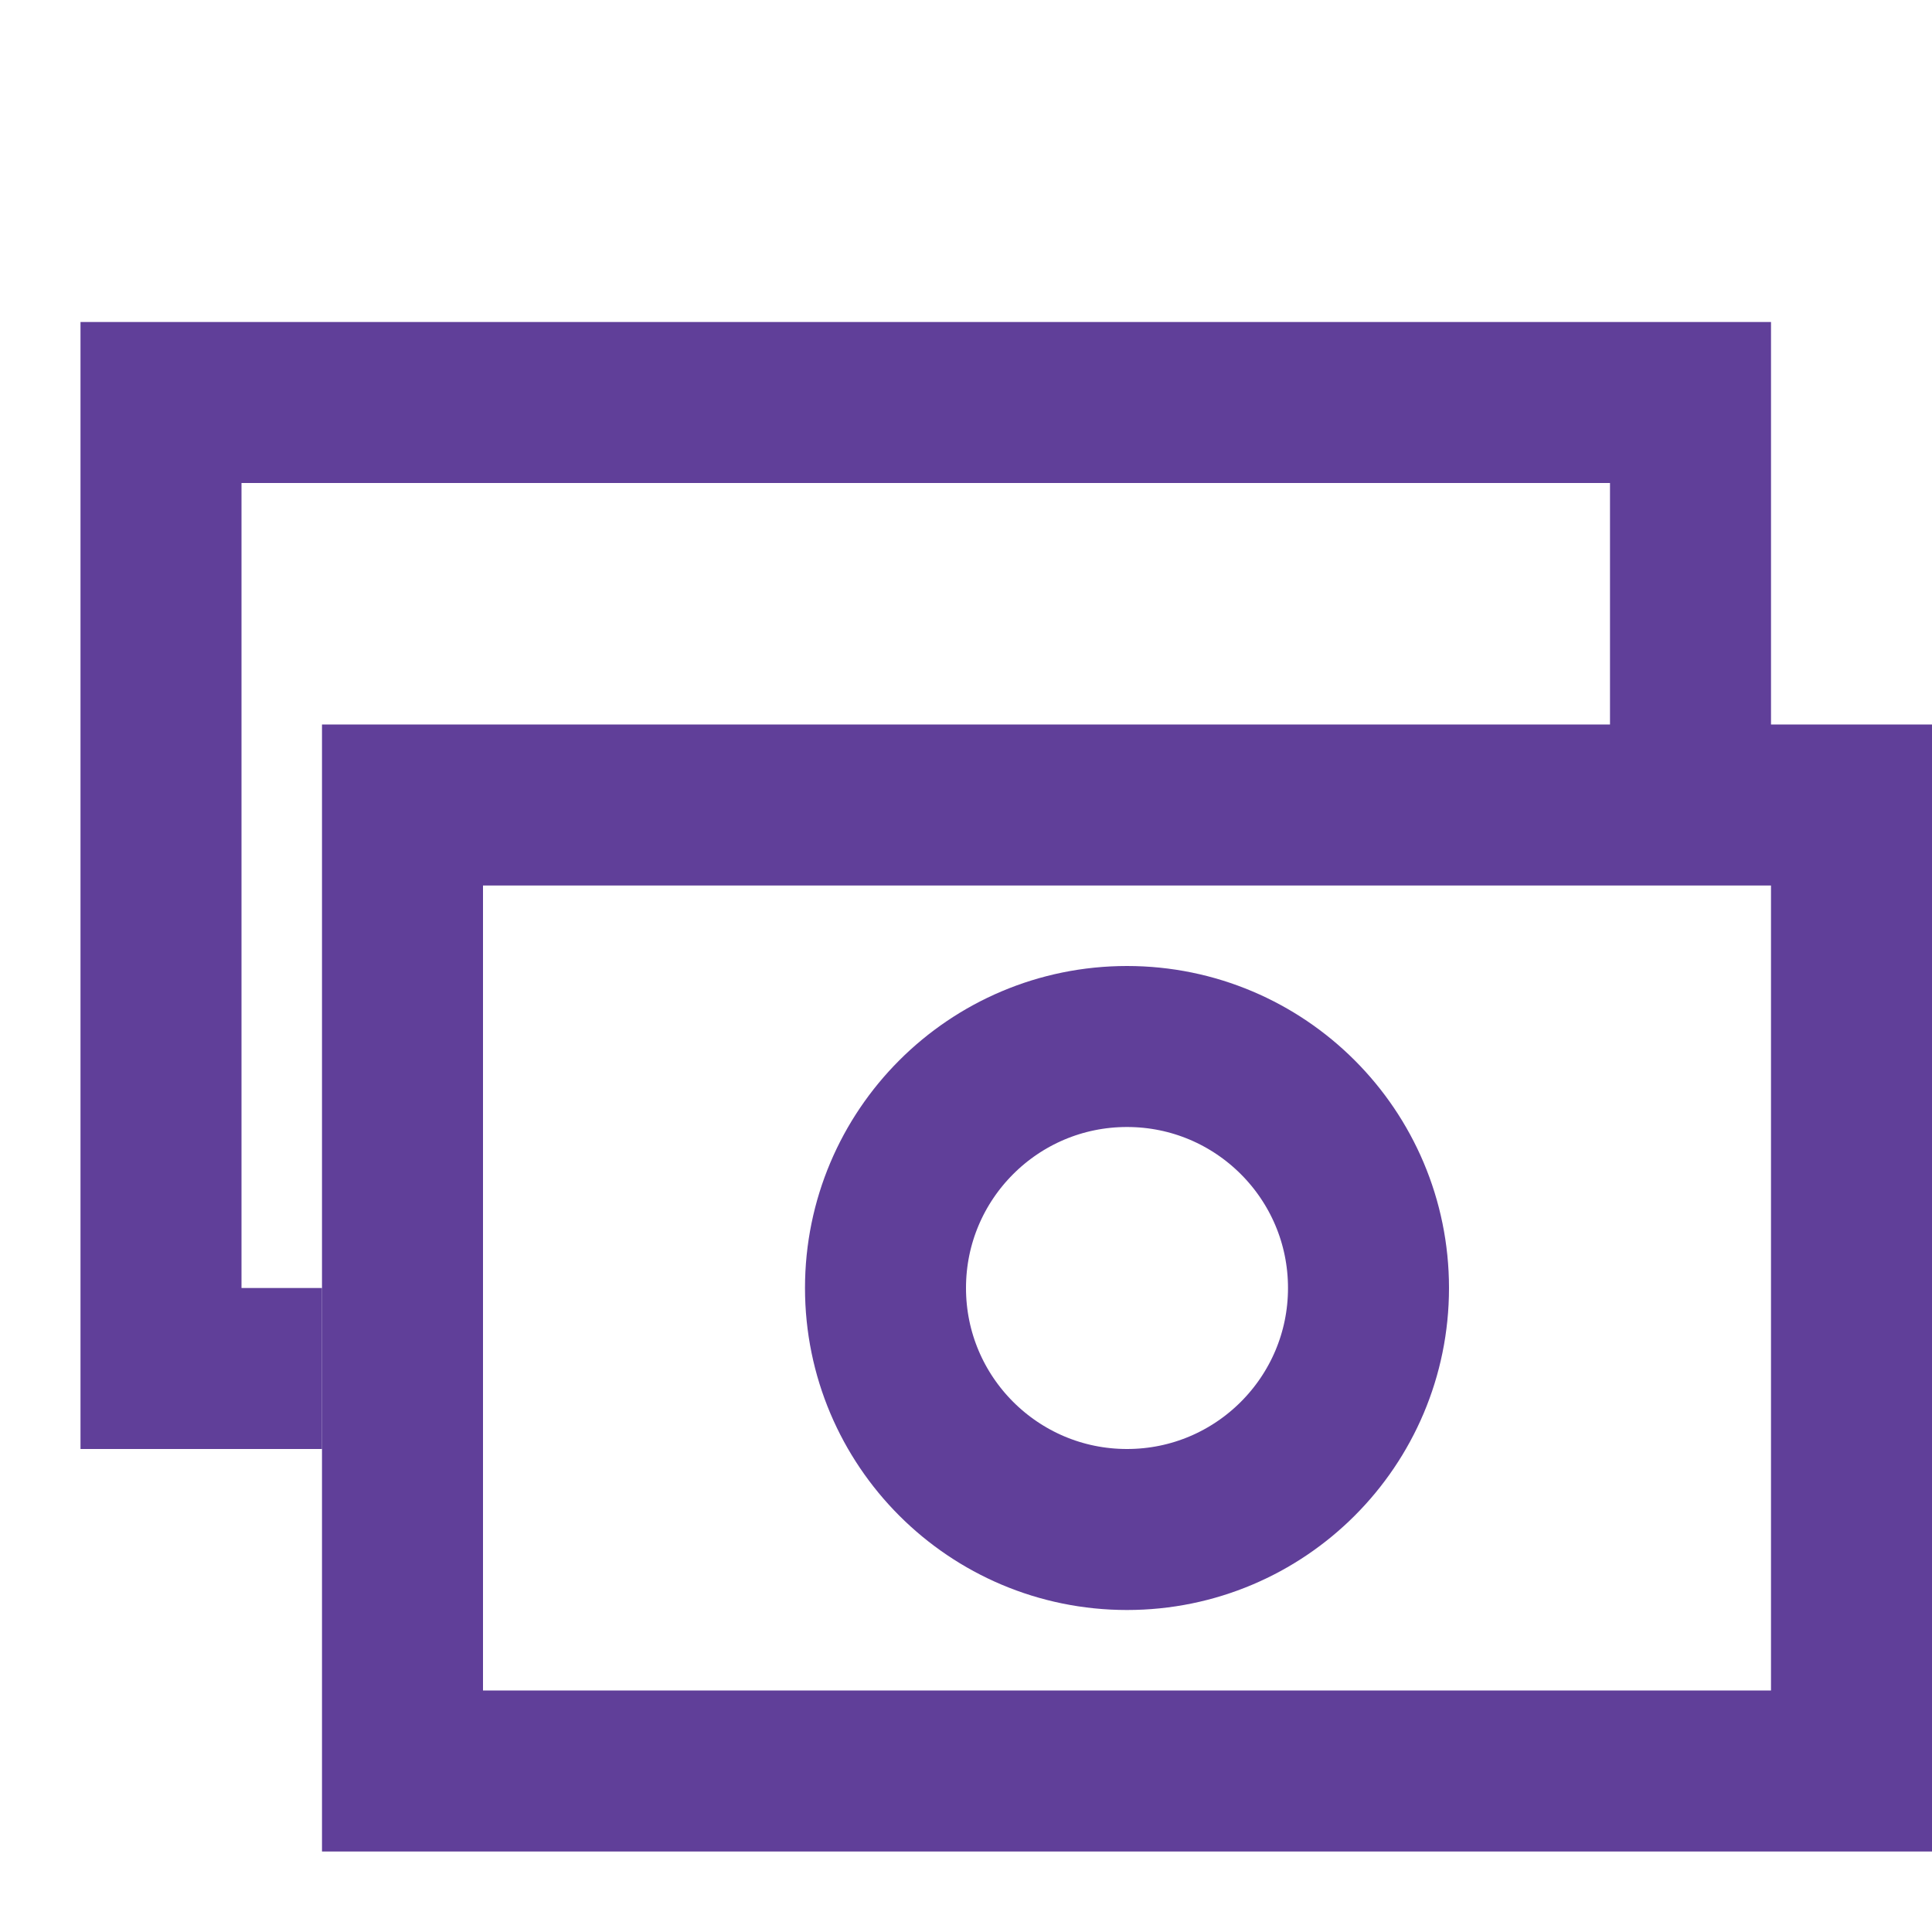 <svg width="24" height="24" viewBox="0 0 24 24" fill="none" xmlns="http://www.w3.org/2000/svg">
    <g clip-path="url(#clip0_573_536)">
        <g clip-path="url(#clip1_573_536)">
            <rect x="5" y="10" width="18" height="12" stroke="#603F99" stroke-width="2"/>
            <path fill-rule="evenodd" clip-rule="evenodd" d="M3 6H20V9.833H22V6V4H20H3H1V6V16V18H3H4V16H3V6Z" fill="#603F99"/>
            <circle cx="14" cy="16" r="3" stroke="#603F99" stroke-width="2"/>
        </g>
    </g>
    <defs>
        <clipPath id="clip0_573_536">
            <rect width="24" height="24" fill="white"/>
        </clipPath>
        <clipPath id="clip1_573_536">
            <rect width="24" height="24" fill="white"/>
        </clipPath>
    </defs>
</svg>
